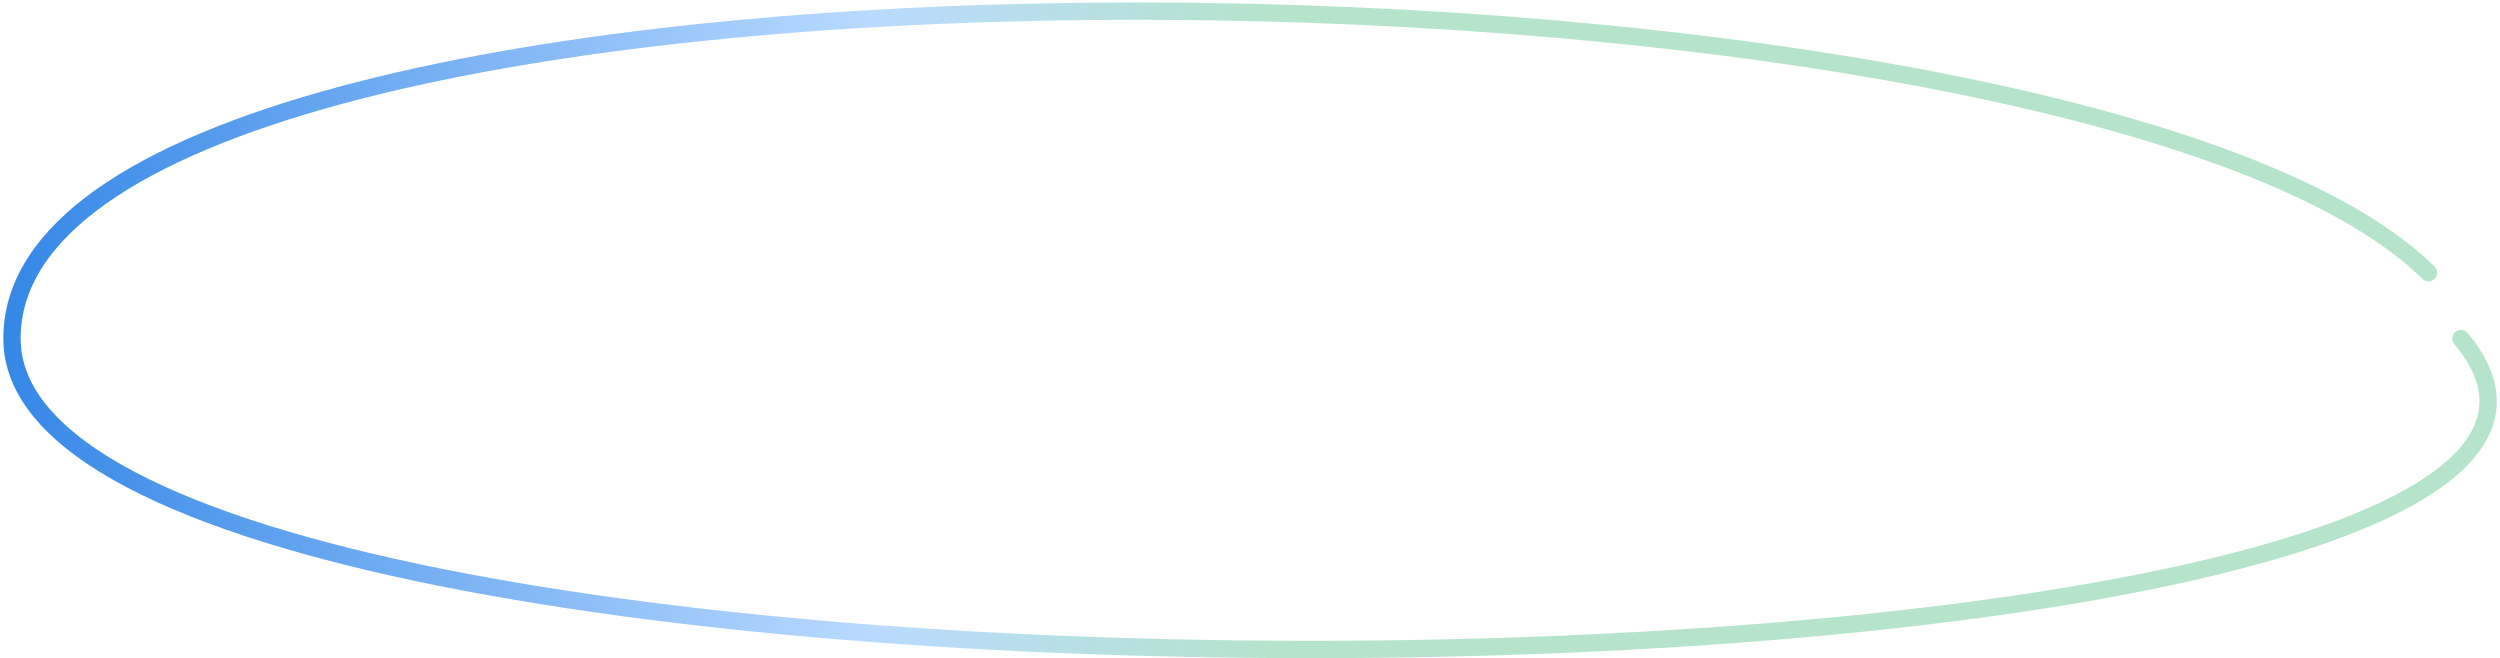 <?xml version="1.0" encoding="UTF-8"?> <svg xmlns="http://www.w3.org/2000/svg" width="433" height="114" viewBox="0 0 433 114" fill="none"><path d="M420.618 47.235C359.288 -13.31 2.076 -16.727 2.076 58.636C2.076 134 483.352 126.795 426.236 58.636" stroke="url(#paint0_linear_174_1015)" stroke-width="3" stroke-linecap="round"></path><defs><linearGradient id="paint0_linear_174_1015" x1="2.075" y1="58.996" x2="230.206" y2="58.996" gradientUnits="userSpaceOnUse"><stop stop-color="#3688E7"></stop><stop offset="0.654" stop-color="#B9DAFF"></stop><stop offset="0.962" stop-color="#B5E4CA"></stop></linearGradient></defs></svg> 